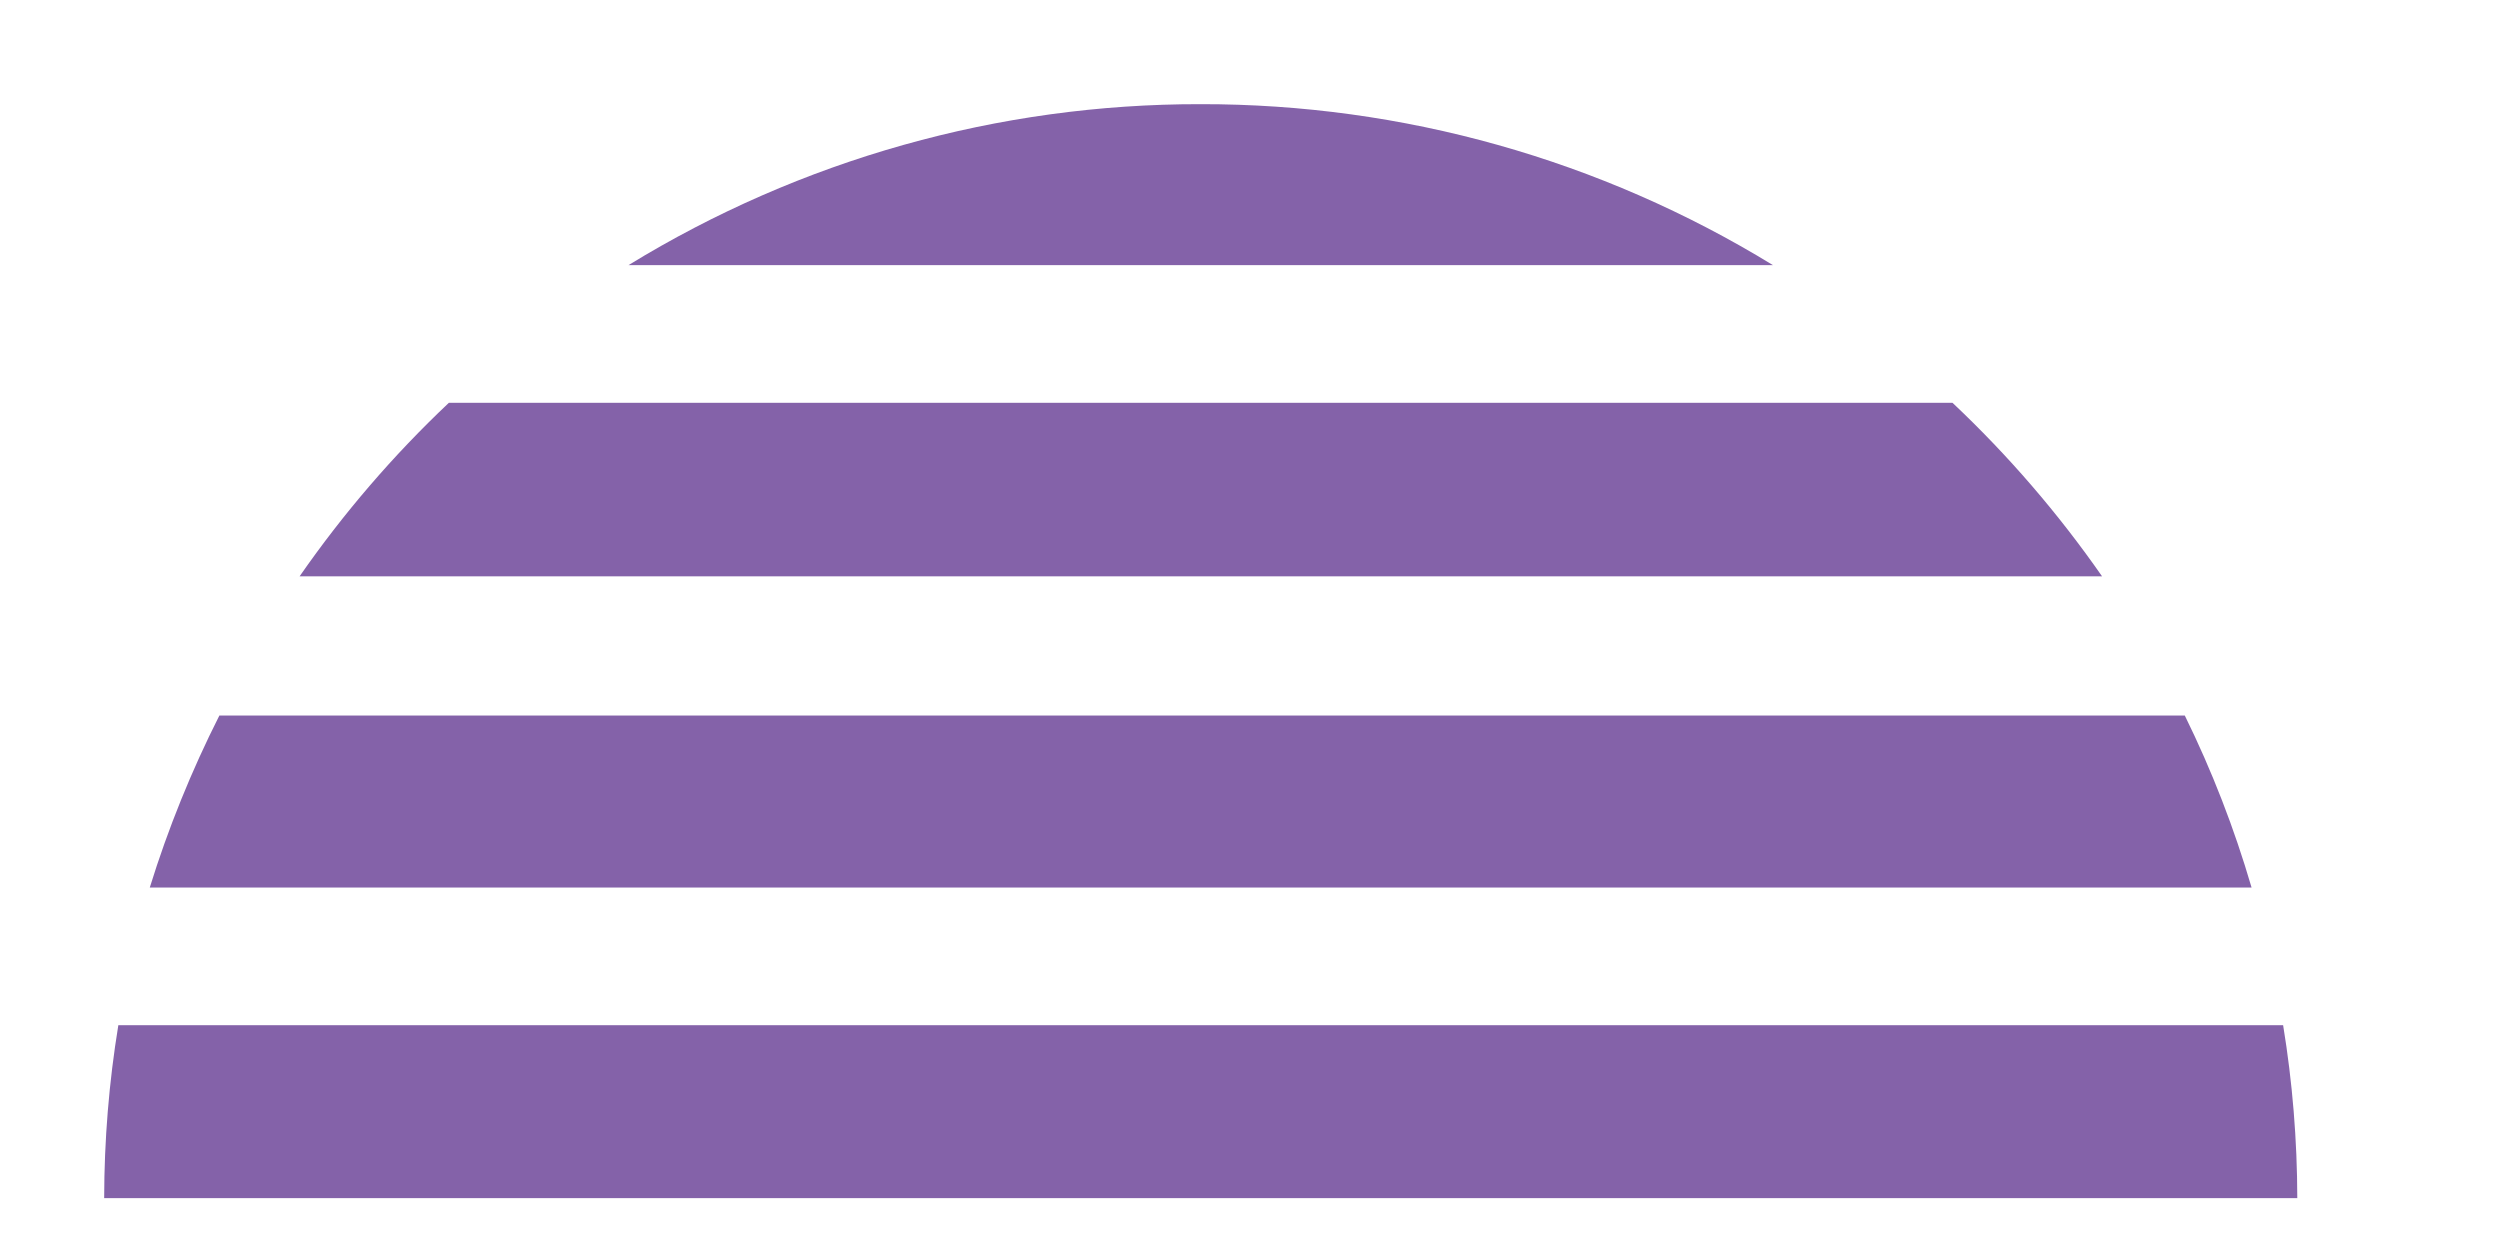 <?xml version="1.0" encoding="UTF-8"?> <svg xmlns="http://www.w3.org/2000/svg" width="24" height="12" viewBox="0 0 24 12" fill="none"> <path d="M1 11.502H22.054C22.053 10.946 22.008 10.391 21.918 9.842H1.136C1.046 10.391 1.001 10.946 1 11.502Z" fill="url(#paint0_linear)"></path> <path d="M1.438 8.52H21.615C21.449 7.952 21.235 7.4 20.974 6.869H2.106C1.838 7.4 1.614 7.952 1.438 8.52Z" fill="url(#paint1_linear)"></path> <path d="M2.876 5.533H20.18C19.76 4.93 19.279 4.371 18.744 3.867H4.309C3.775 4.371 3.295 4.93 2.876 5.533Z" fill="url(#paint2_linear)"></path> <path d="M11.525 1C9.587 0.997 7.687 1.532 6.034 2.545H17.02C15.366 1.532 13.464 0.997 11.525 1Z" fill="url(#paint3_linear)"></path> <defs> <linearGradient id="paint0_linear" x1="-122500" y1="24330.2" x2="-122538" y2="24758.6" gradientUnits="userSpaceOnUse"> <stop offset="0.33" stop-color="#8462A9"></stop> <stop offset="0.63" stop-color="#C36A7F"></stop> <stop offset="1" stop-color="#EA7C6C"></stop> </linearGradient> <linearGradient id="paint1_linear" x1="-117397" y1="24194.2" x2="-117437" y2="24620" gradientUnits="userSpaceOnUse"> <stop offset="0.33" stop-color="#8462A9"></stop> <stop offset="0.63" stop-color="#C36A7F"></stop> <stop offset="1" stop-color="#EA7C6C"></stop> </linearGradient> <linearGradient id="paint2_linear" x1="-100682" y1="24412.7" x2="-100729" y2="24840.9" gradientUnits="userSpaceOnUse"> <stop offset="0.33" stop-color="#8462A9"></stop> <stop offset="0.63" stop-color="#C36A7F"></stop> <stop offset="1" stop-color="#EA7C6C"></stop> </linearGradient> <linearGradient id="paint3_linear" x1="-63909.8" y1="22638.2" x2="-63972.2" y2="23030.2" gradientUnits="userSpaceOnUse"> <stop offset="0.33" stop-color="#8462A9"></stop> <stop offset="0.63" stop-color="#C36A7F"></stop> <stop offset="1" stop-color="#EA7C6C"></stop> </linearGradient> </defs> </svg> 
